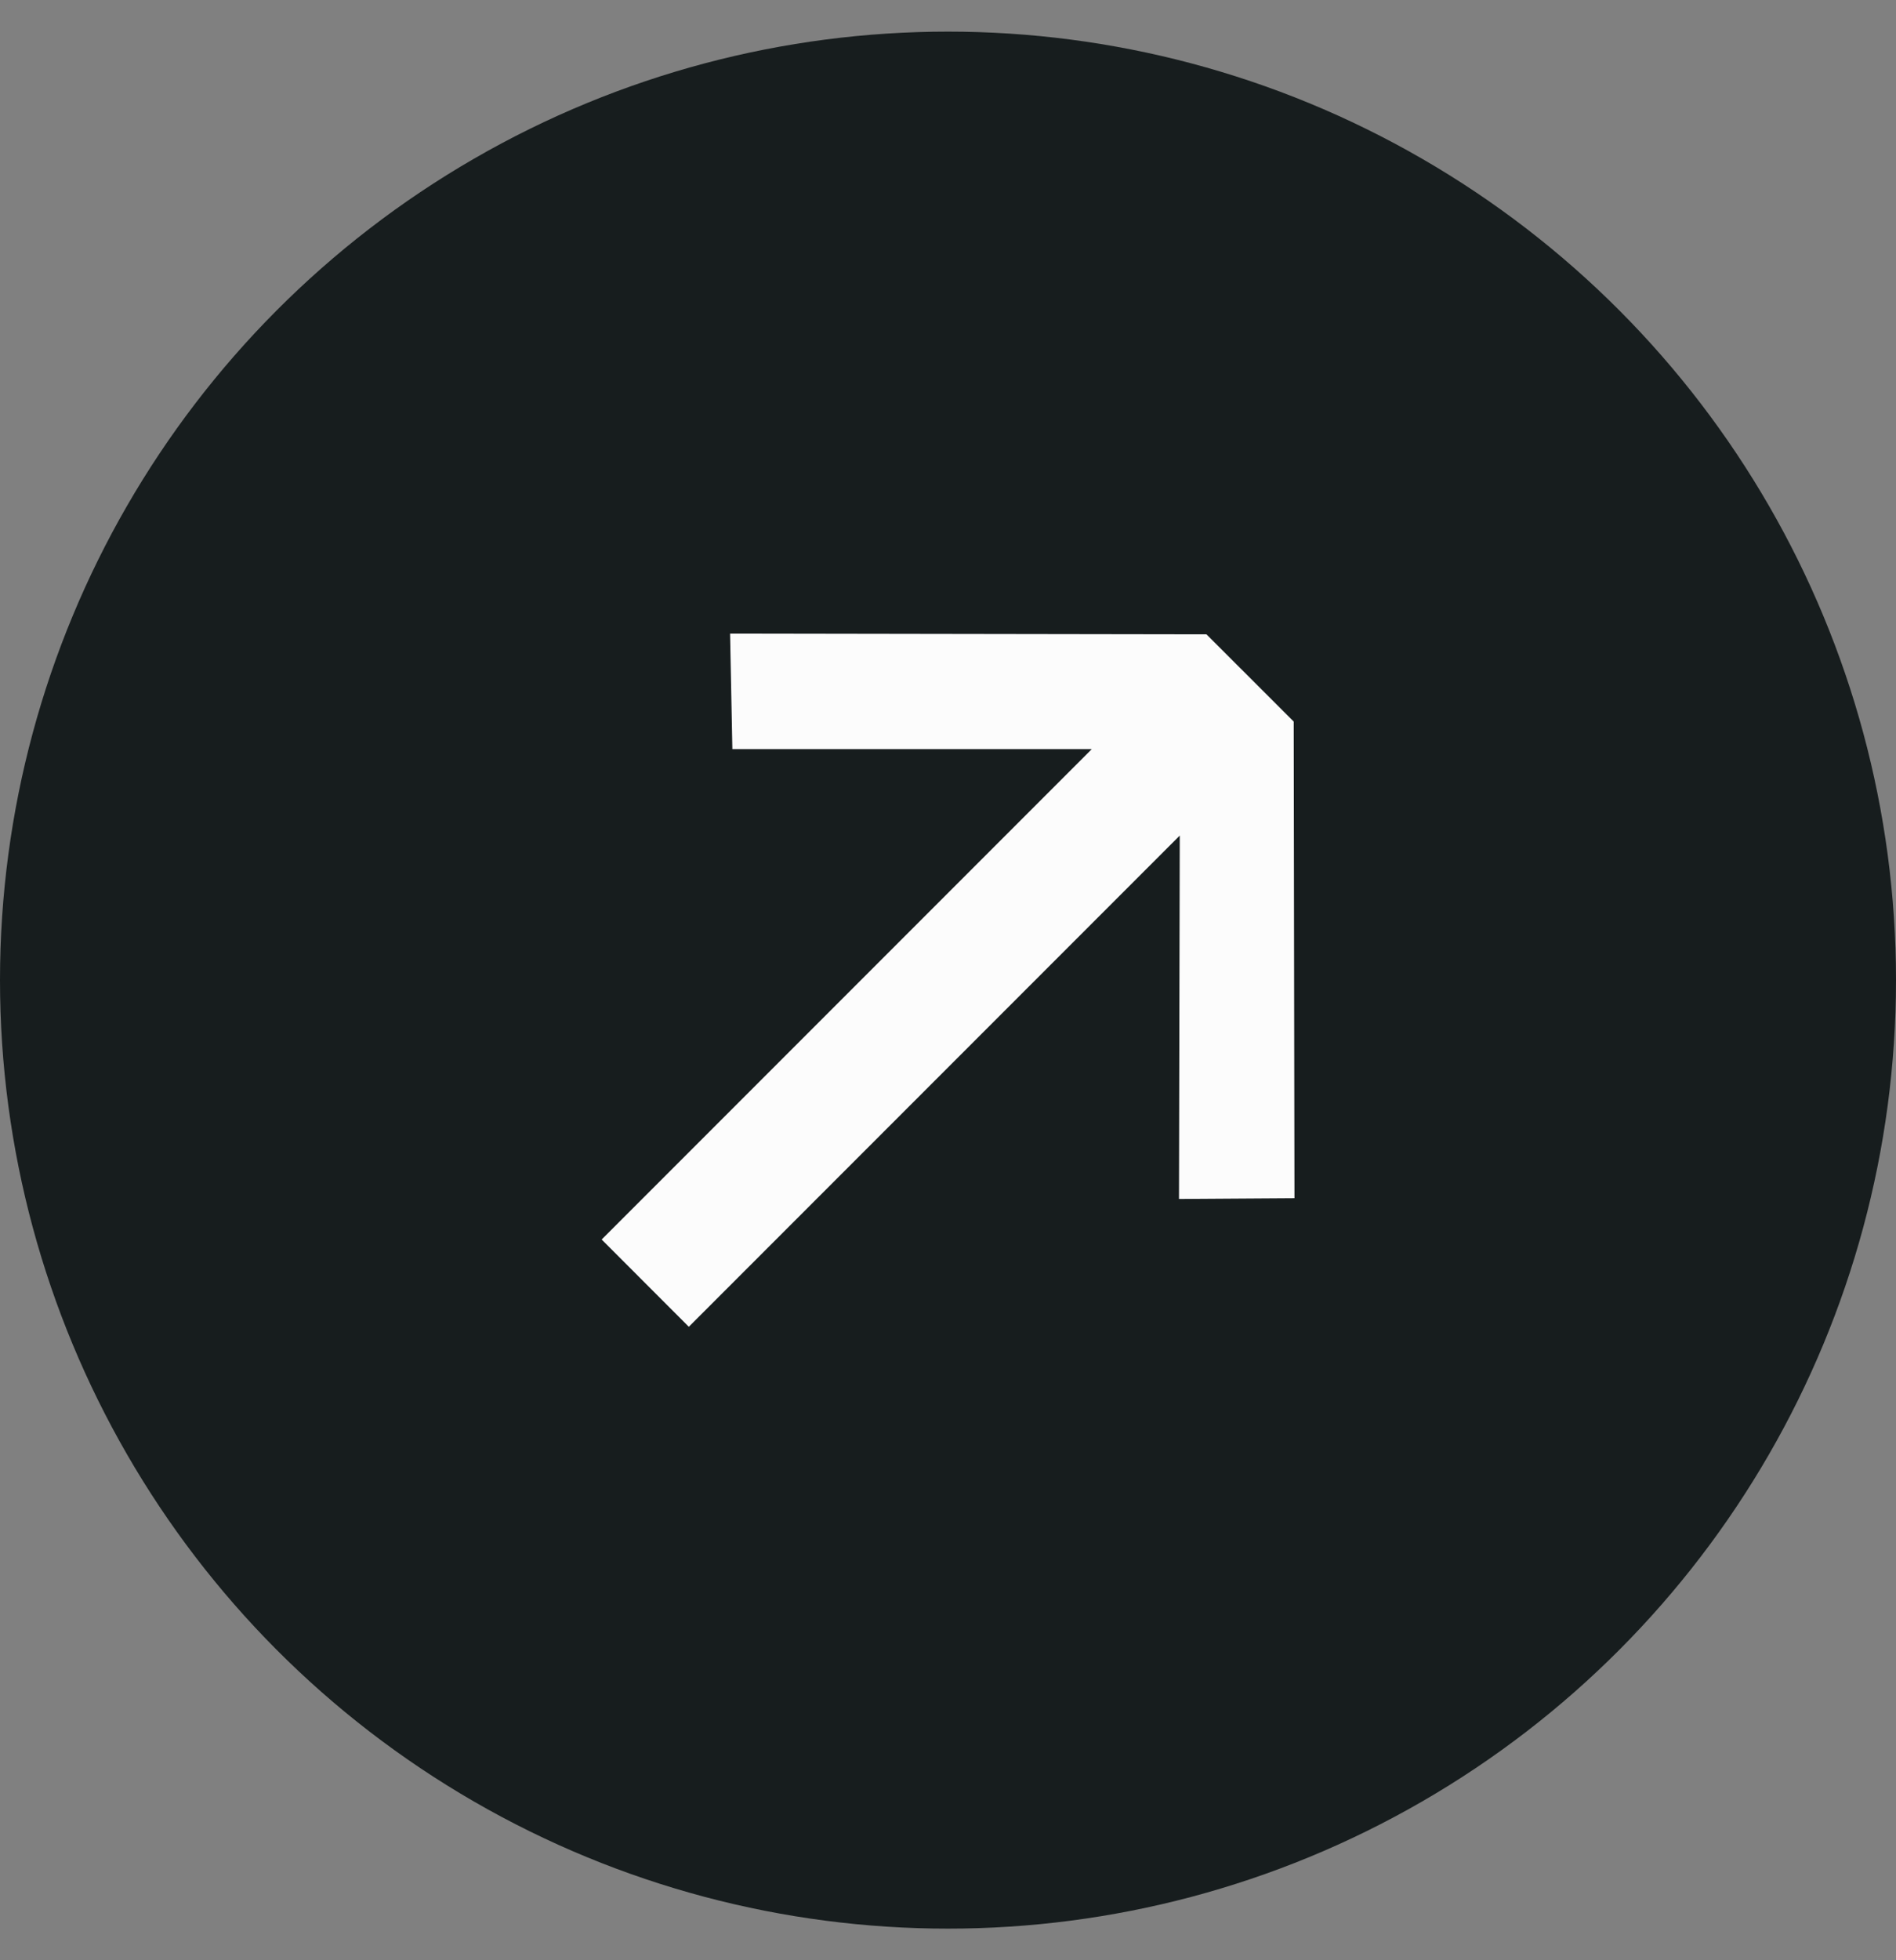 <svg width="30" height="31" viewBox="0 0 30 31" fill="none" xmlns="http://www.w3.org/2000/svg">
<rect x="0" y="0" width="30" height="31" fill="#808080" stroke="none"/>
<circle cx="15" cy="15.5" r="15" fill="#171D1E"/>
<path d="M10.899 20.982L18.667 13.214L18.655 18.961L20.482 18.949L20.47 11.411L19.09 10.032L11.552 10.02L11.588 11.847L17.275 11.847L9.52 19.602L10.899 20.982Z" fill="#FCFCFC"/>
</svg>
